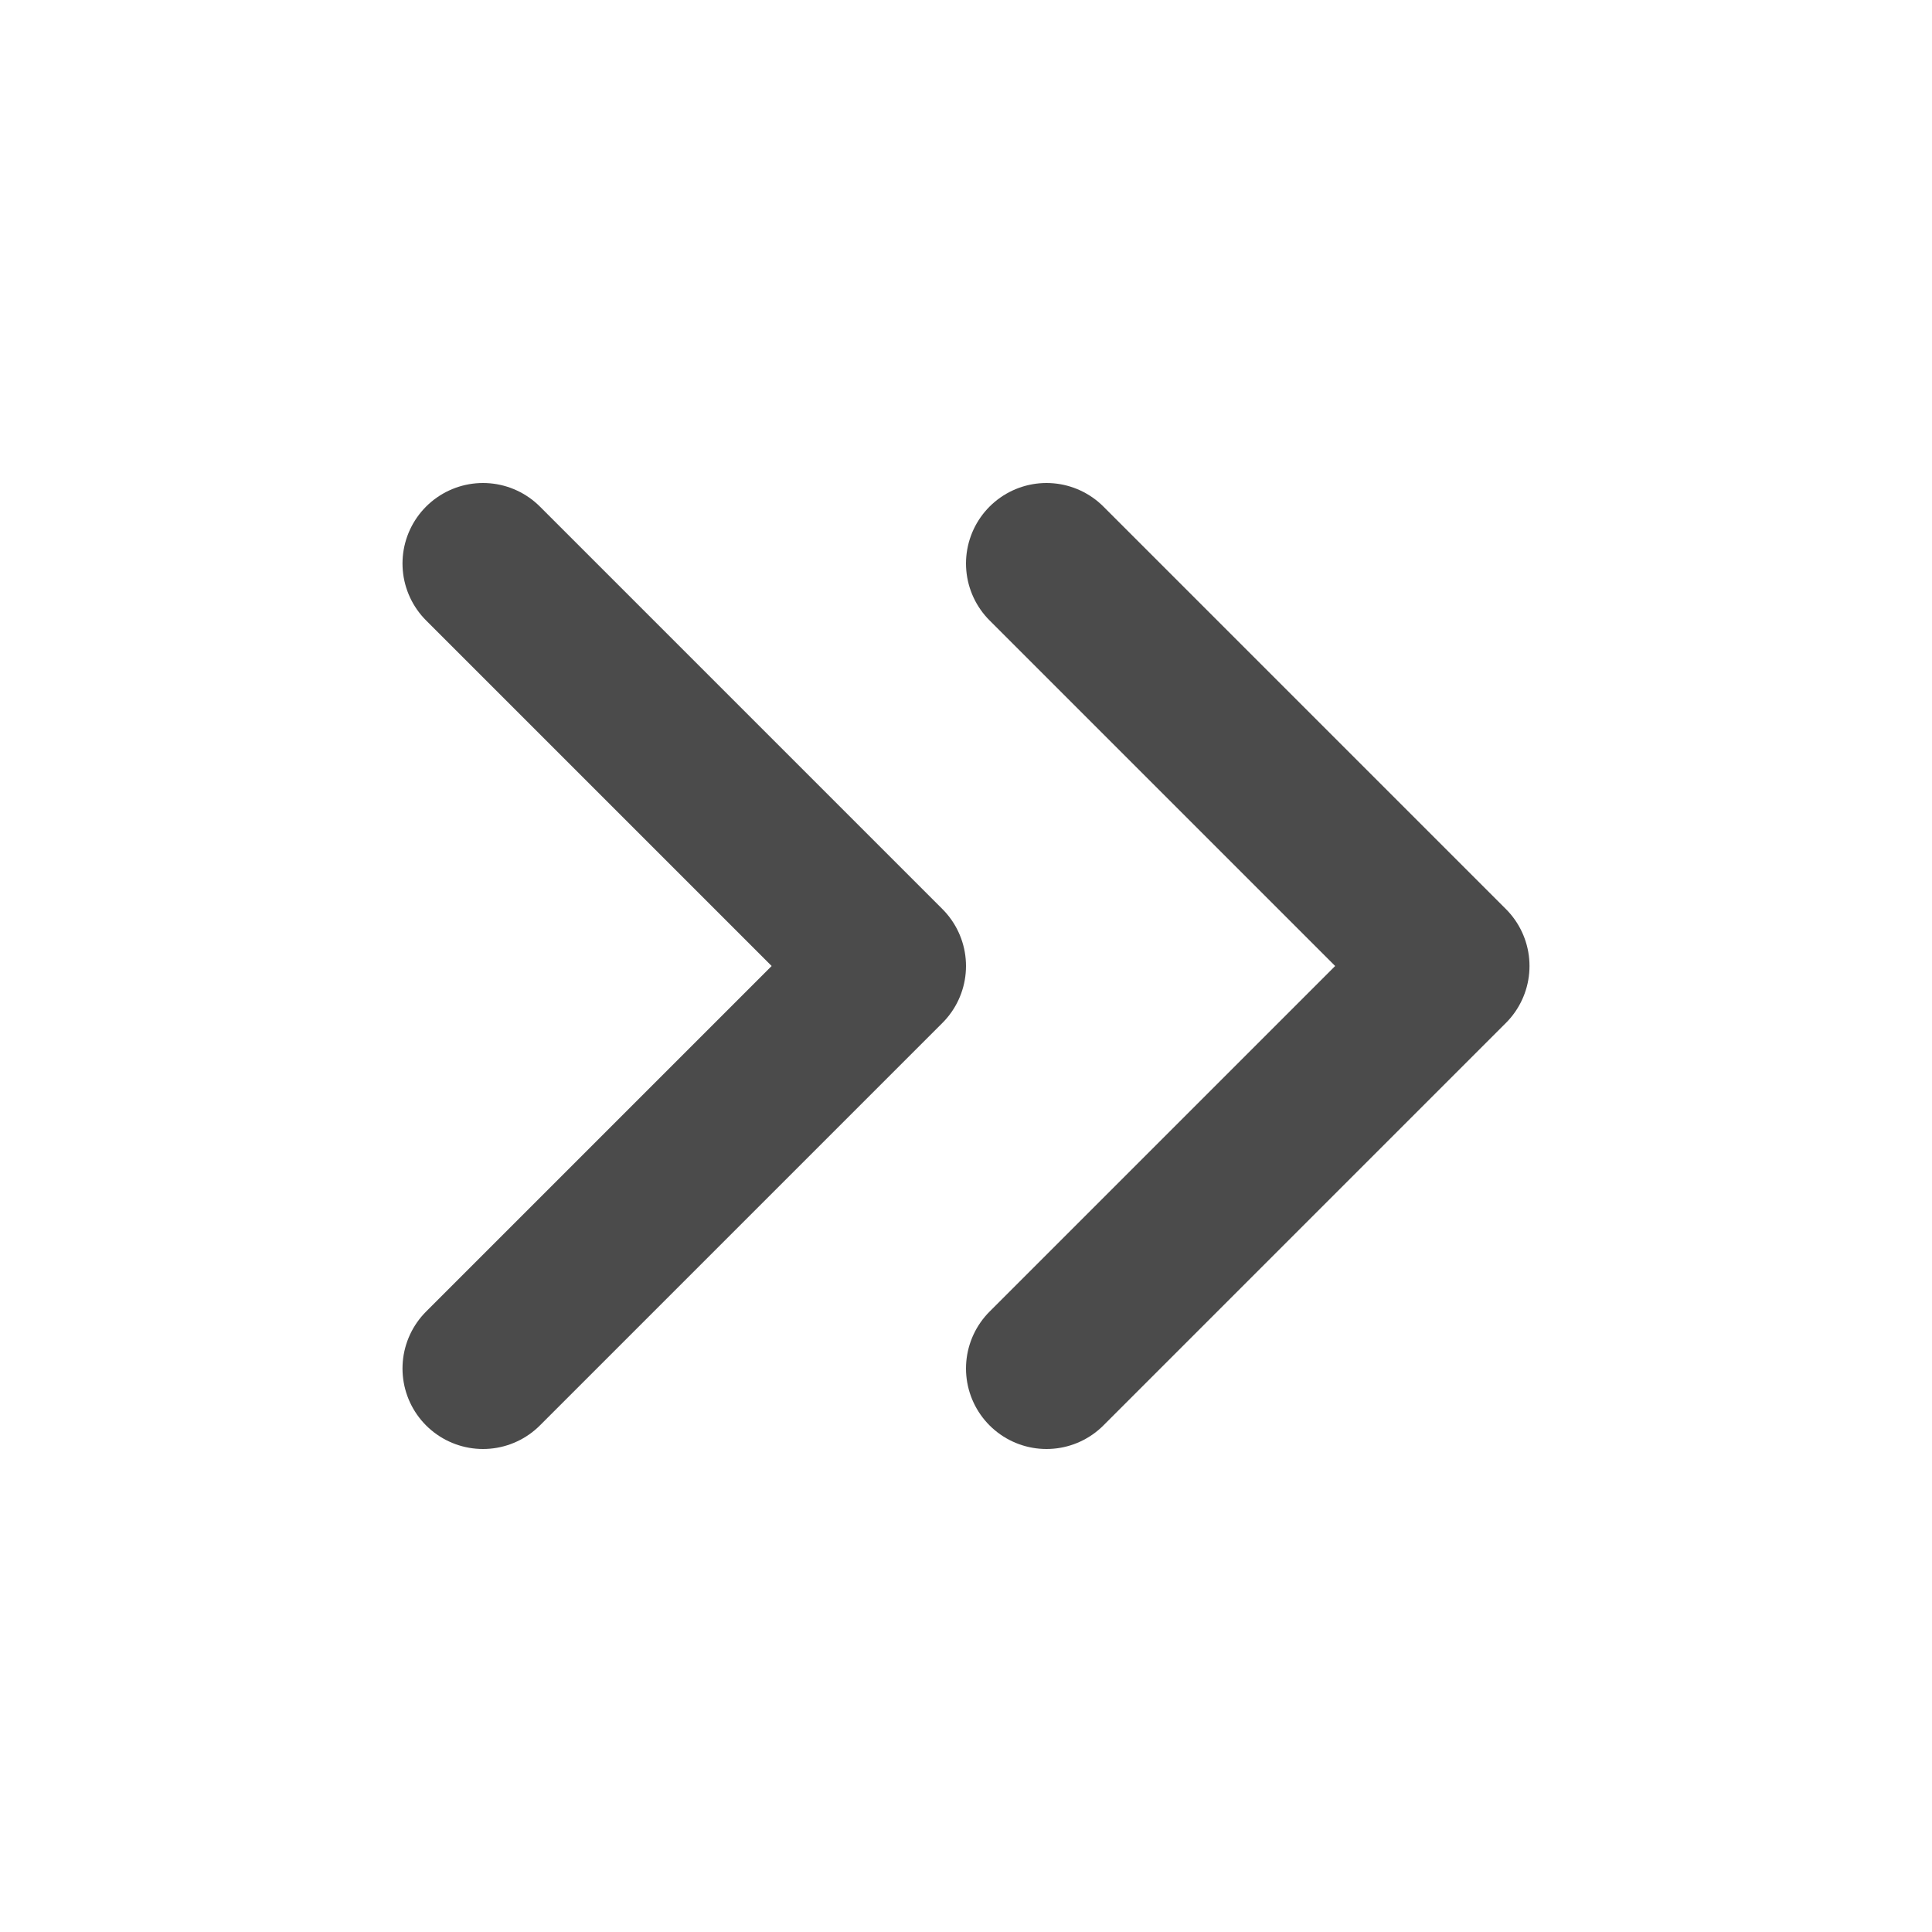 <svg width="24" height="24" viewBox="0 0 24 24" fill="none" xmlns="http://www.w3.org/2000/svg">
<path d="M13 7L18 12L13 17" stroke="#4B4B4B" stroke-width="2" stroke-linecap="round" stroke-linejoin="round"/>
<path d="M6 7L11 12L6 17" stroke="#4B4B4B" stroke-width="2" stroke-linecap="round" stroke-linejoin="round"/>
</svg>
